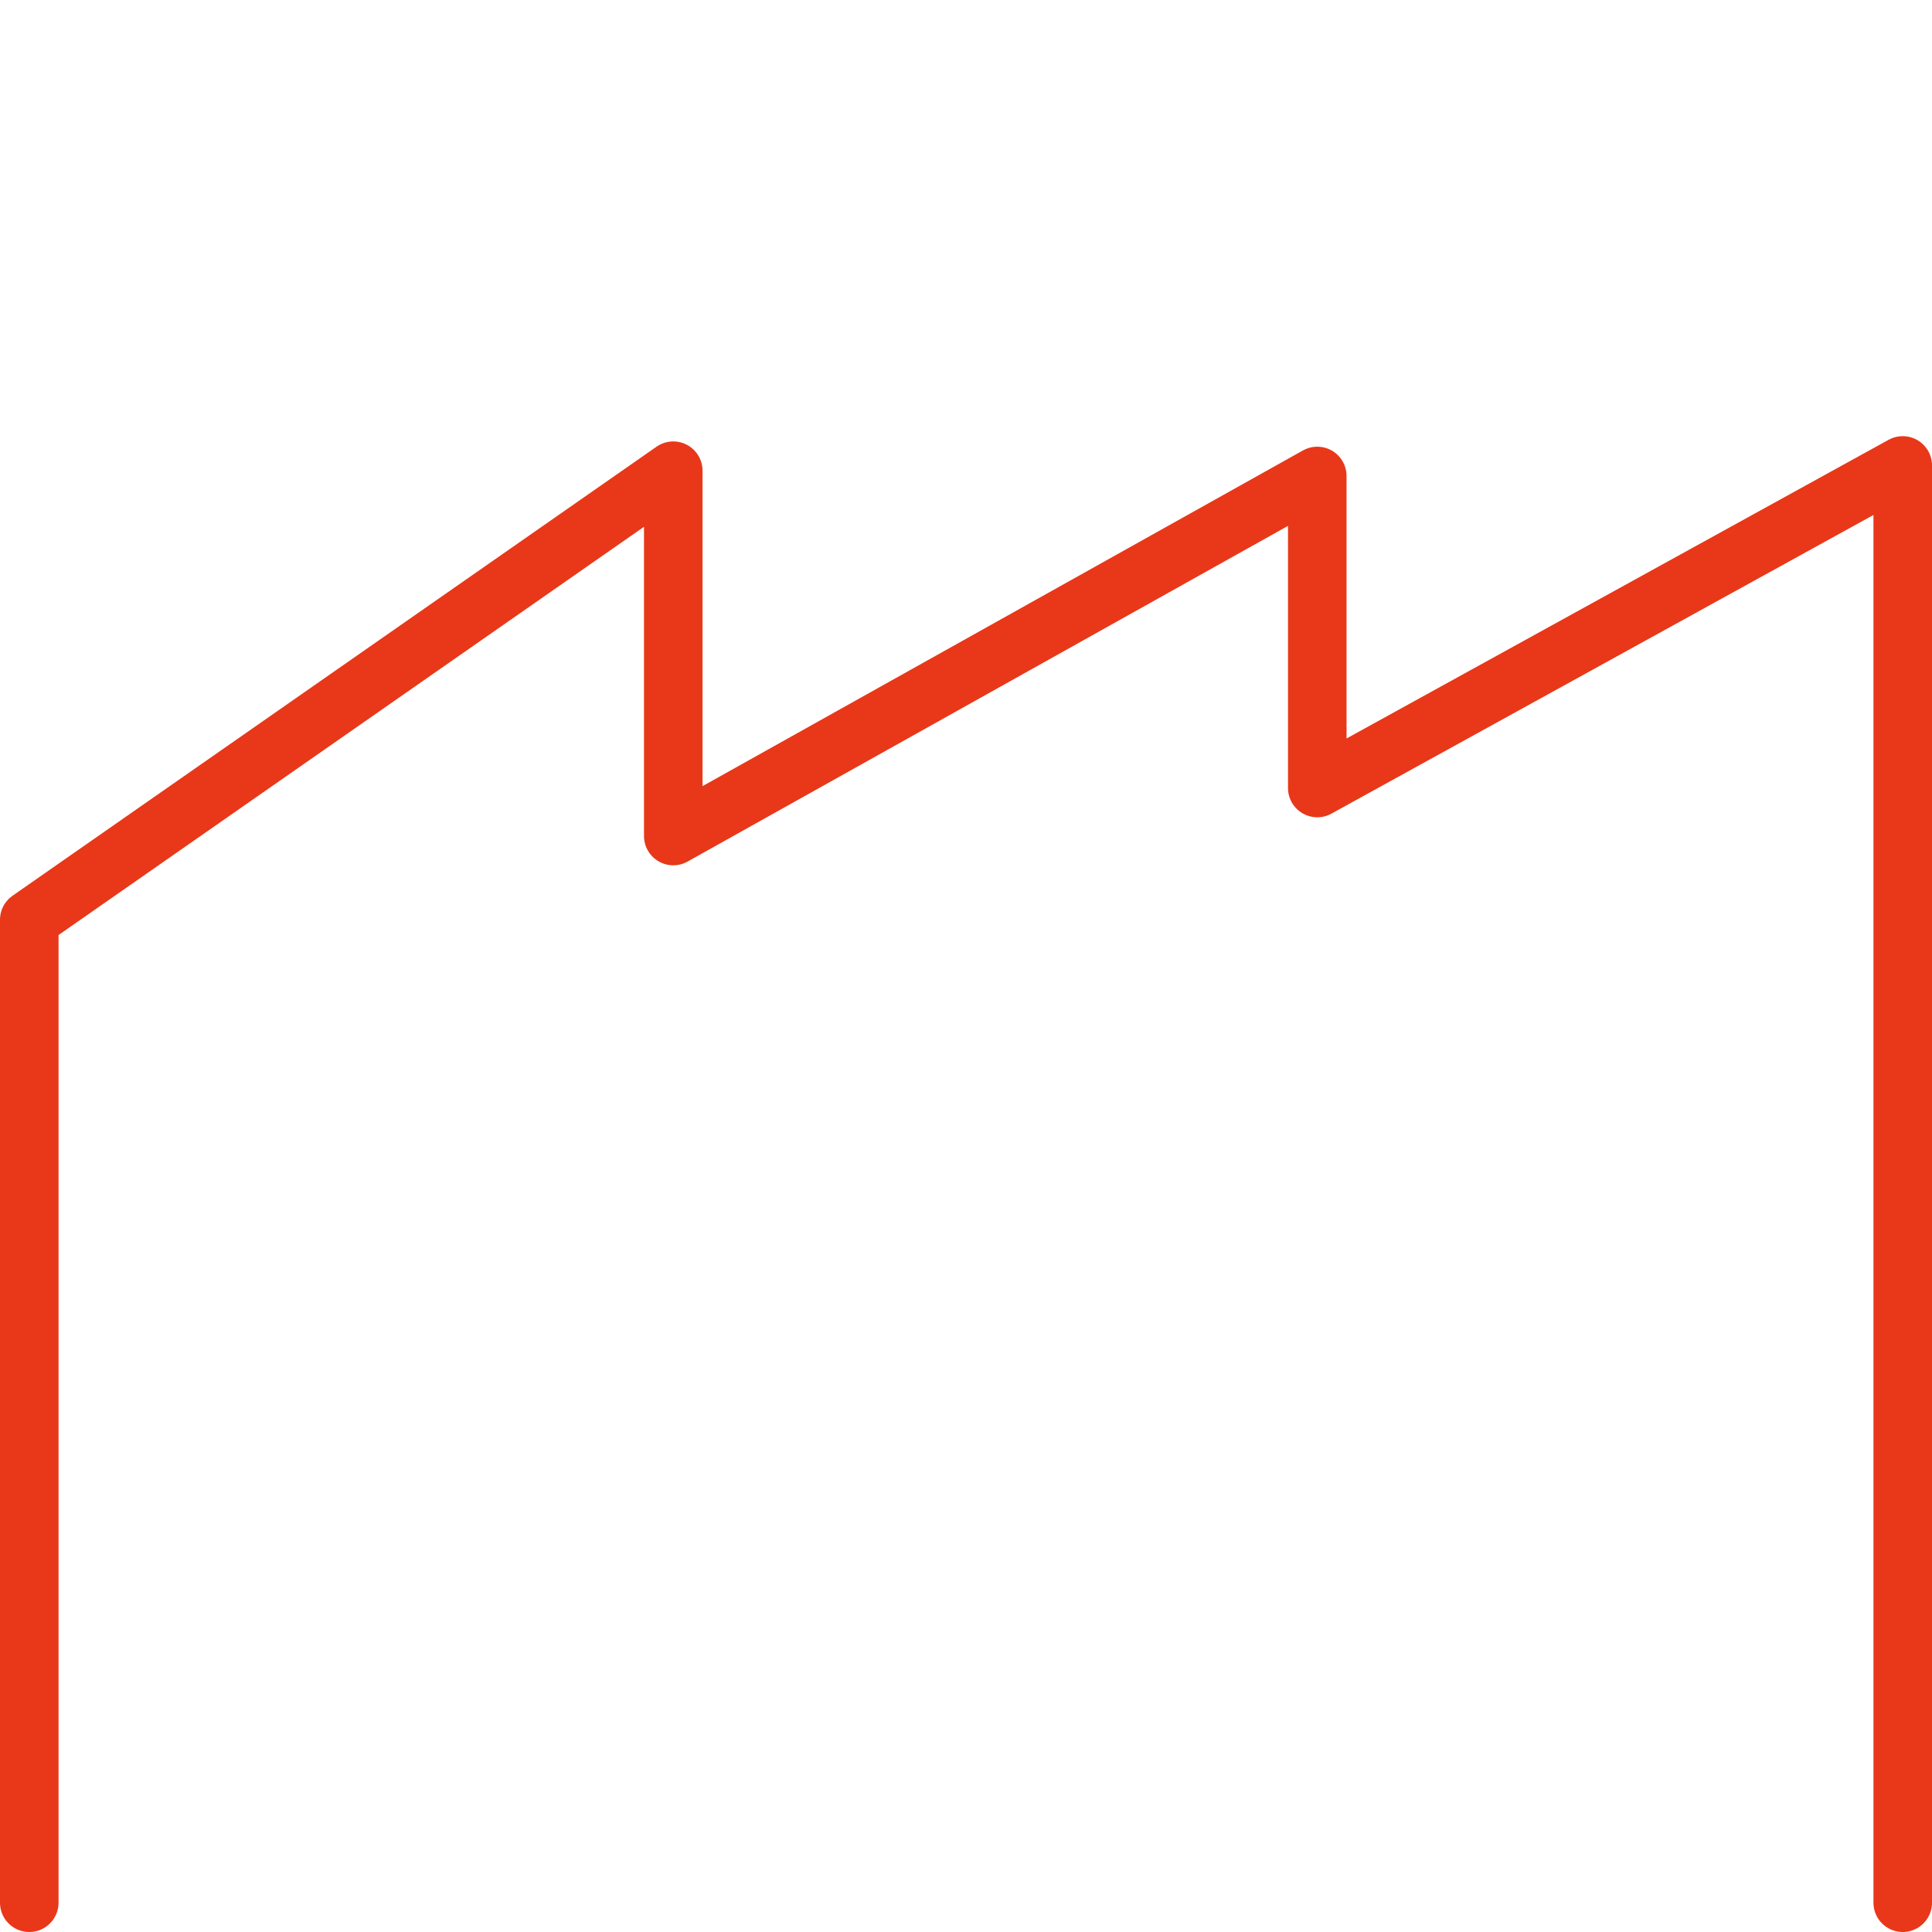 <?xml version="1.0" encoding="UTF-8"?><svg id="_レイヤー_2" xmlns="http://www.w3.org/2000/svg" width="33" height="33" viewBox="0 0 33 33"><defs><style>.cls-1,.cls-2{fill:none;}.cls-2{stroke:#e83819;stroke-linecap:round;stroke-linejoin:round;}</style></defs><g id="_でざいん"><polyline class="cls-2" points=".5 32.5 .5 15.71 11.5 8.04 11.5 14.28 22.5 8.13 22.5 13.46 32.5 7.95 32.5 32.5"/><rect class="cls-1" width="33" height="33"/></g></svg>